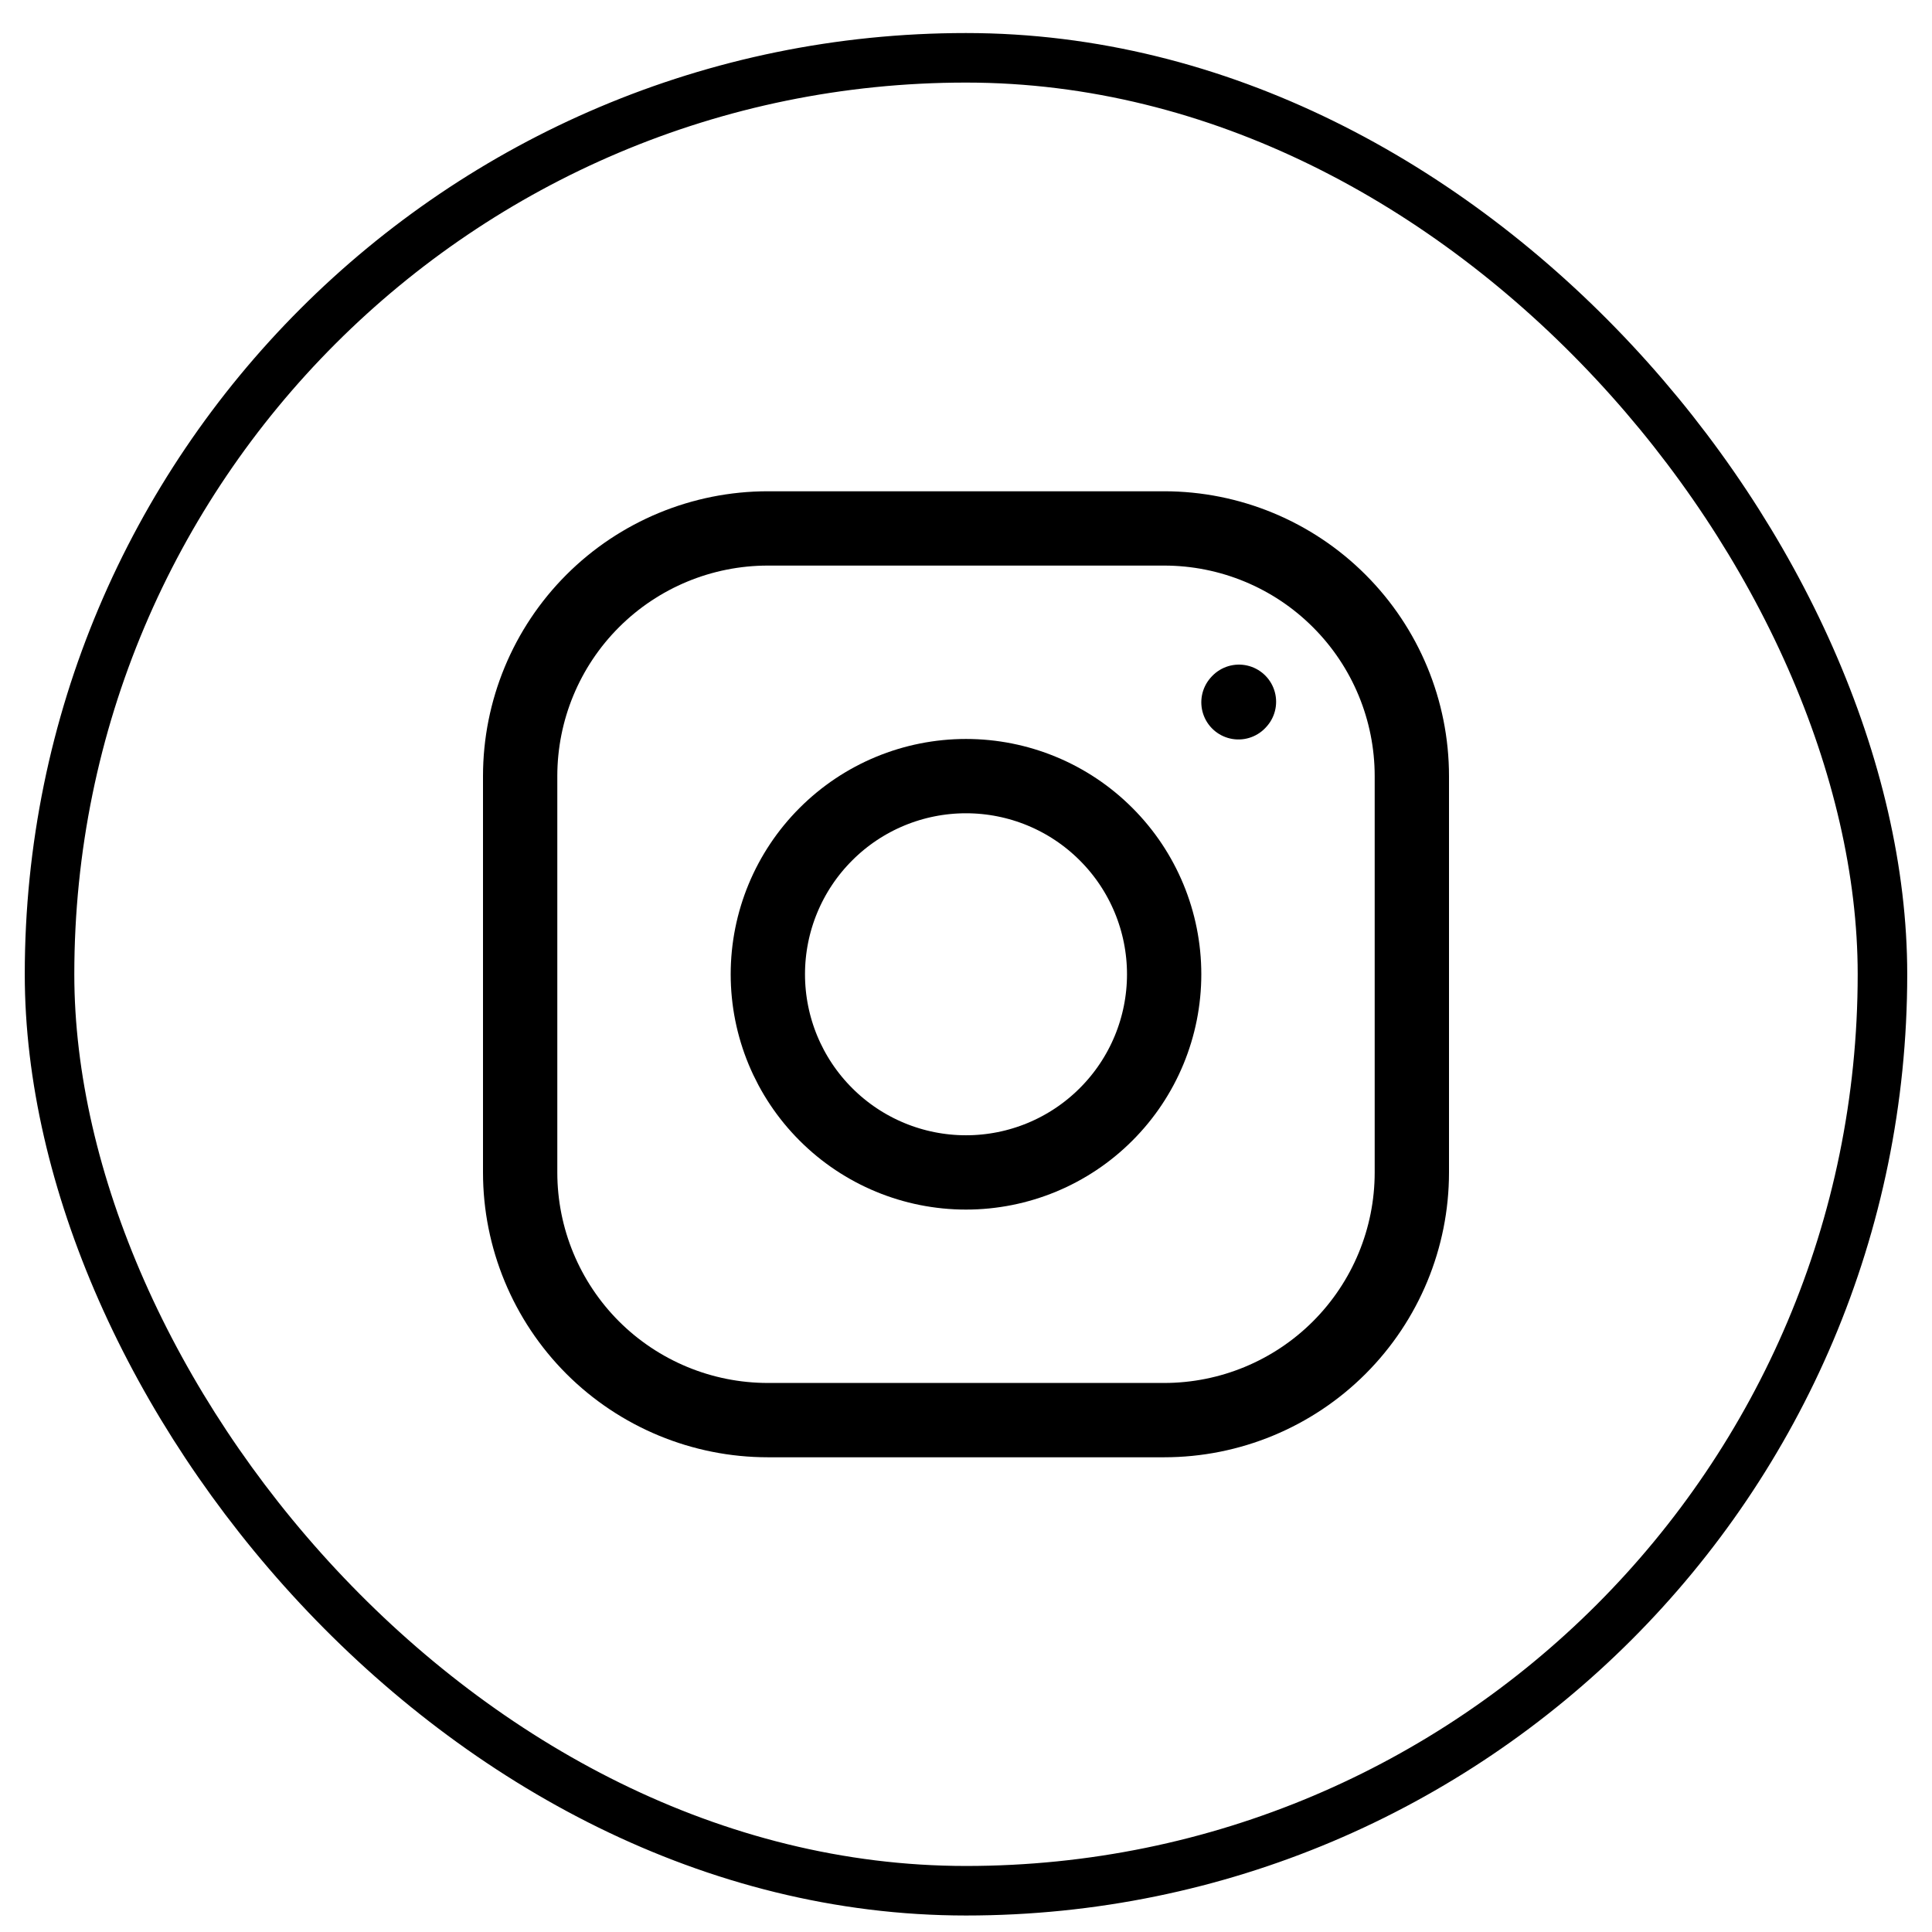 <svg width="39" height="39" viewBox="0 0 39 39" fill="none" xmlns="http://www.w3.org/2000/svg">
<rect x="1" y="1.167" width="37" height="37" rx="18.5" stroke="black"/>
<path d="M19.5 23.667C20.561 23.667 21.578 23.246 22.328 22.495C23.079 21.745 23.5 20.728 23.5 19.667C23.5 18.606 23.079 17.589 22.328 16.839C21.578 16.088 20.561 15.667 19.5 15.667C18.439 15.667 17.422 16.088 16.672 16.839C15.921 17.589 15.5 18.606 15.5 19.667C15.5 20.728 15.921 21.745 16.672 22.495C17.422 23.246 18.439 23.667 19.5 23.667Z" stroke="black" stroke-width="1.5" stroke-linecap="round" stroke-linejoin="round"/>
<path d="M10.5 23.667V15.667C10.5 14.341 11.027 13.069 11.964 12.132C12.902 11.194 14.174 10.667 15.5 10.667H23.5C24.826 10.667 26.098 11.194 27.035 12.132C27.973 13.069 28.5 14.341 28.5 15.667V23.667C28.5 24.993 27.973 26.265 27.035 27.203C26.098 28.14 24.826 28.667 23.5 28.667H15.5C14.174 28.667 12.902 28.14 11.964 27.203C11.027 26.265 10.5 24.993 10.5 23.667Z" stroke="black" stroke-width="1.5"/>
<path d="M25 14.177L25.01 14.166" stroke="black" stroke-width="1.5" stroke-linecap="round" stroke-linejoin="round"/>
</svg>
